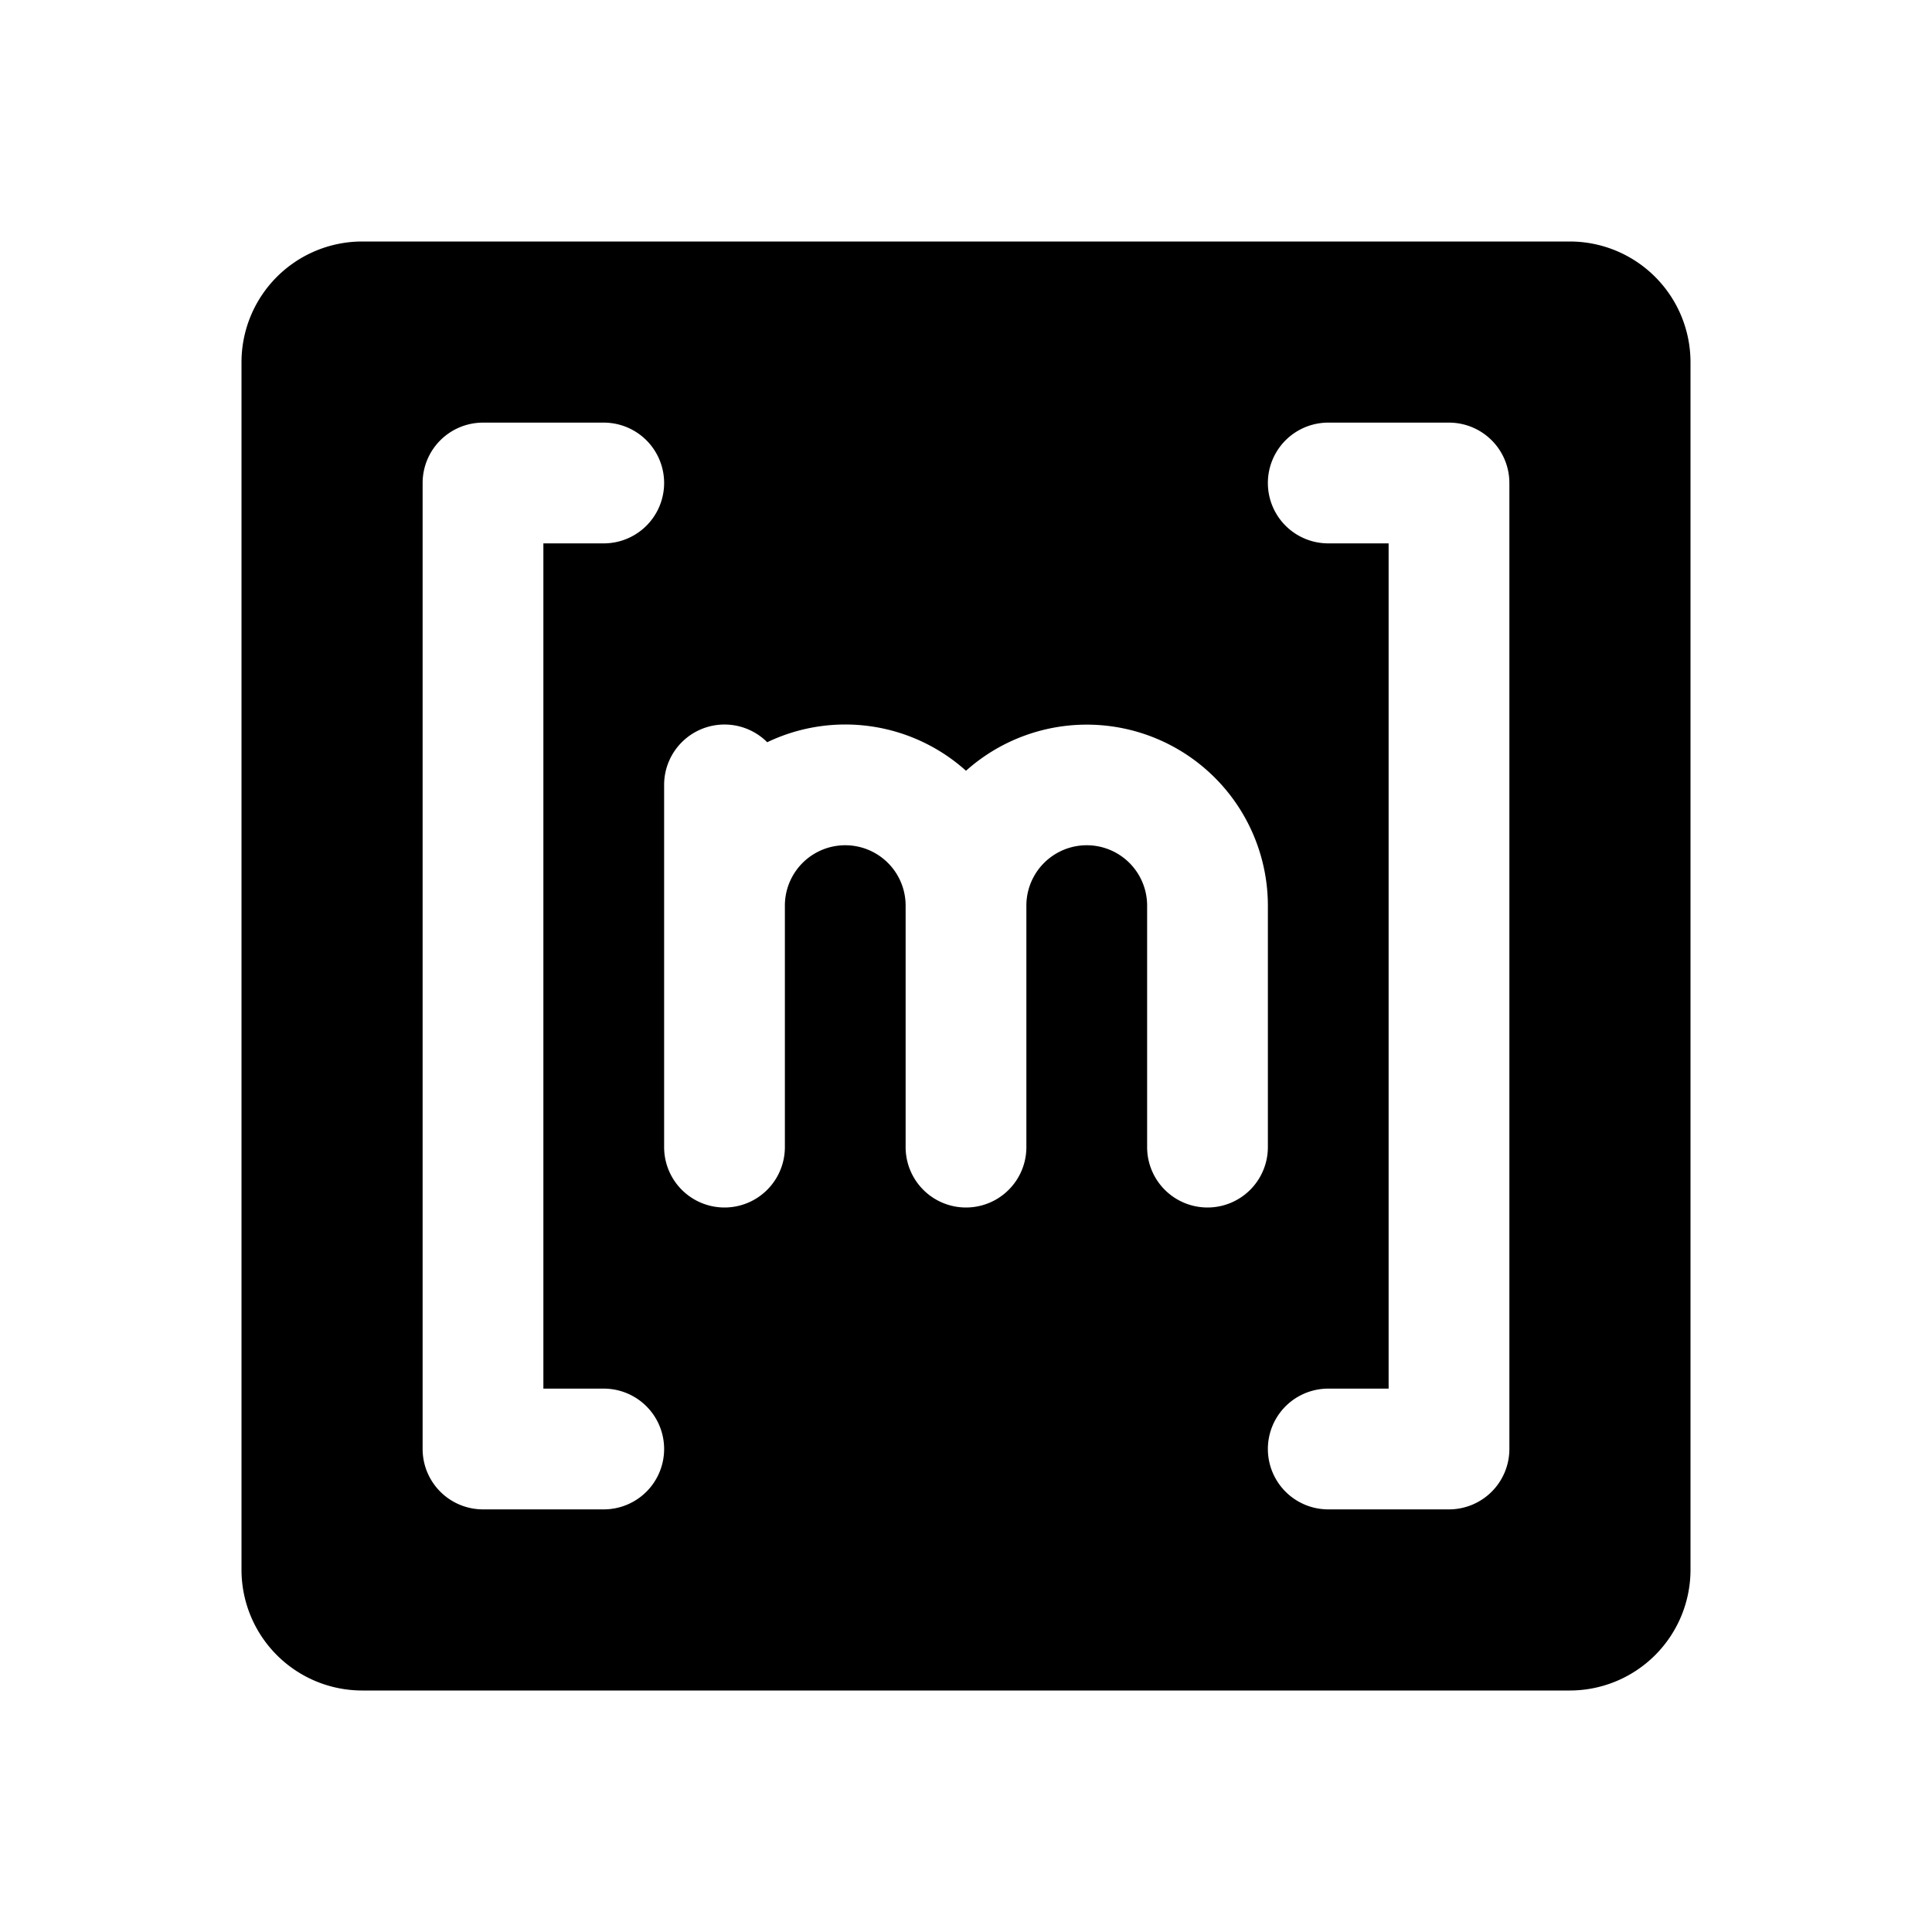 <svg xmlns="http://www.w3.org/2000/svg" viewBox="0 0 256 256" fill="currentColor"><path d="M208,32H48A16,16,0,0,0,32,48V208a16,16,0,0,0,16,16H208a16,16,0,0,0,16-16V48A16,16,0,0,0,208,32ZM80,200H64a8,8,0,0,1-8-8V64a8,8,0,0,1,8-8H80a8,8,0,0,1,0,16H72V184h8a8,8,0,0,1,0,16Zm80-40a8,8,0,0,1-8-8V120a8,8,0,0,0-16,0v32a8,8,0,0,1-16,0V120a8,8,0,0,0-16,0v32a8,8,0,0,1-16,0V104a8,8,0,0,1,13.66-5.65A23.94,23.94,0,0,1,128,102.13,24,24,0,0,1,168,120v32A8,8,0,0,1,160,160Zm40,32a8,8,0,0,1-8,8H176a8,8,0,0,1,0-16h8V72h-8a8,8,0,0,1,0-16h16a8,8,0,0,1,8,8Z"/></svg>